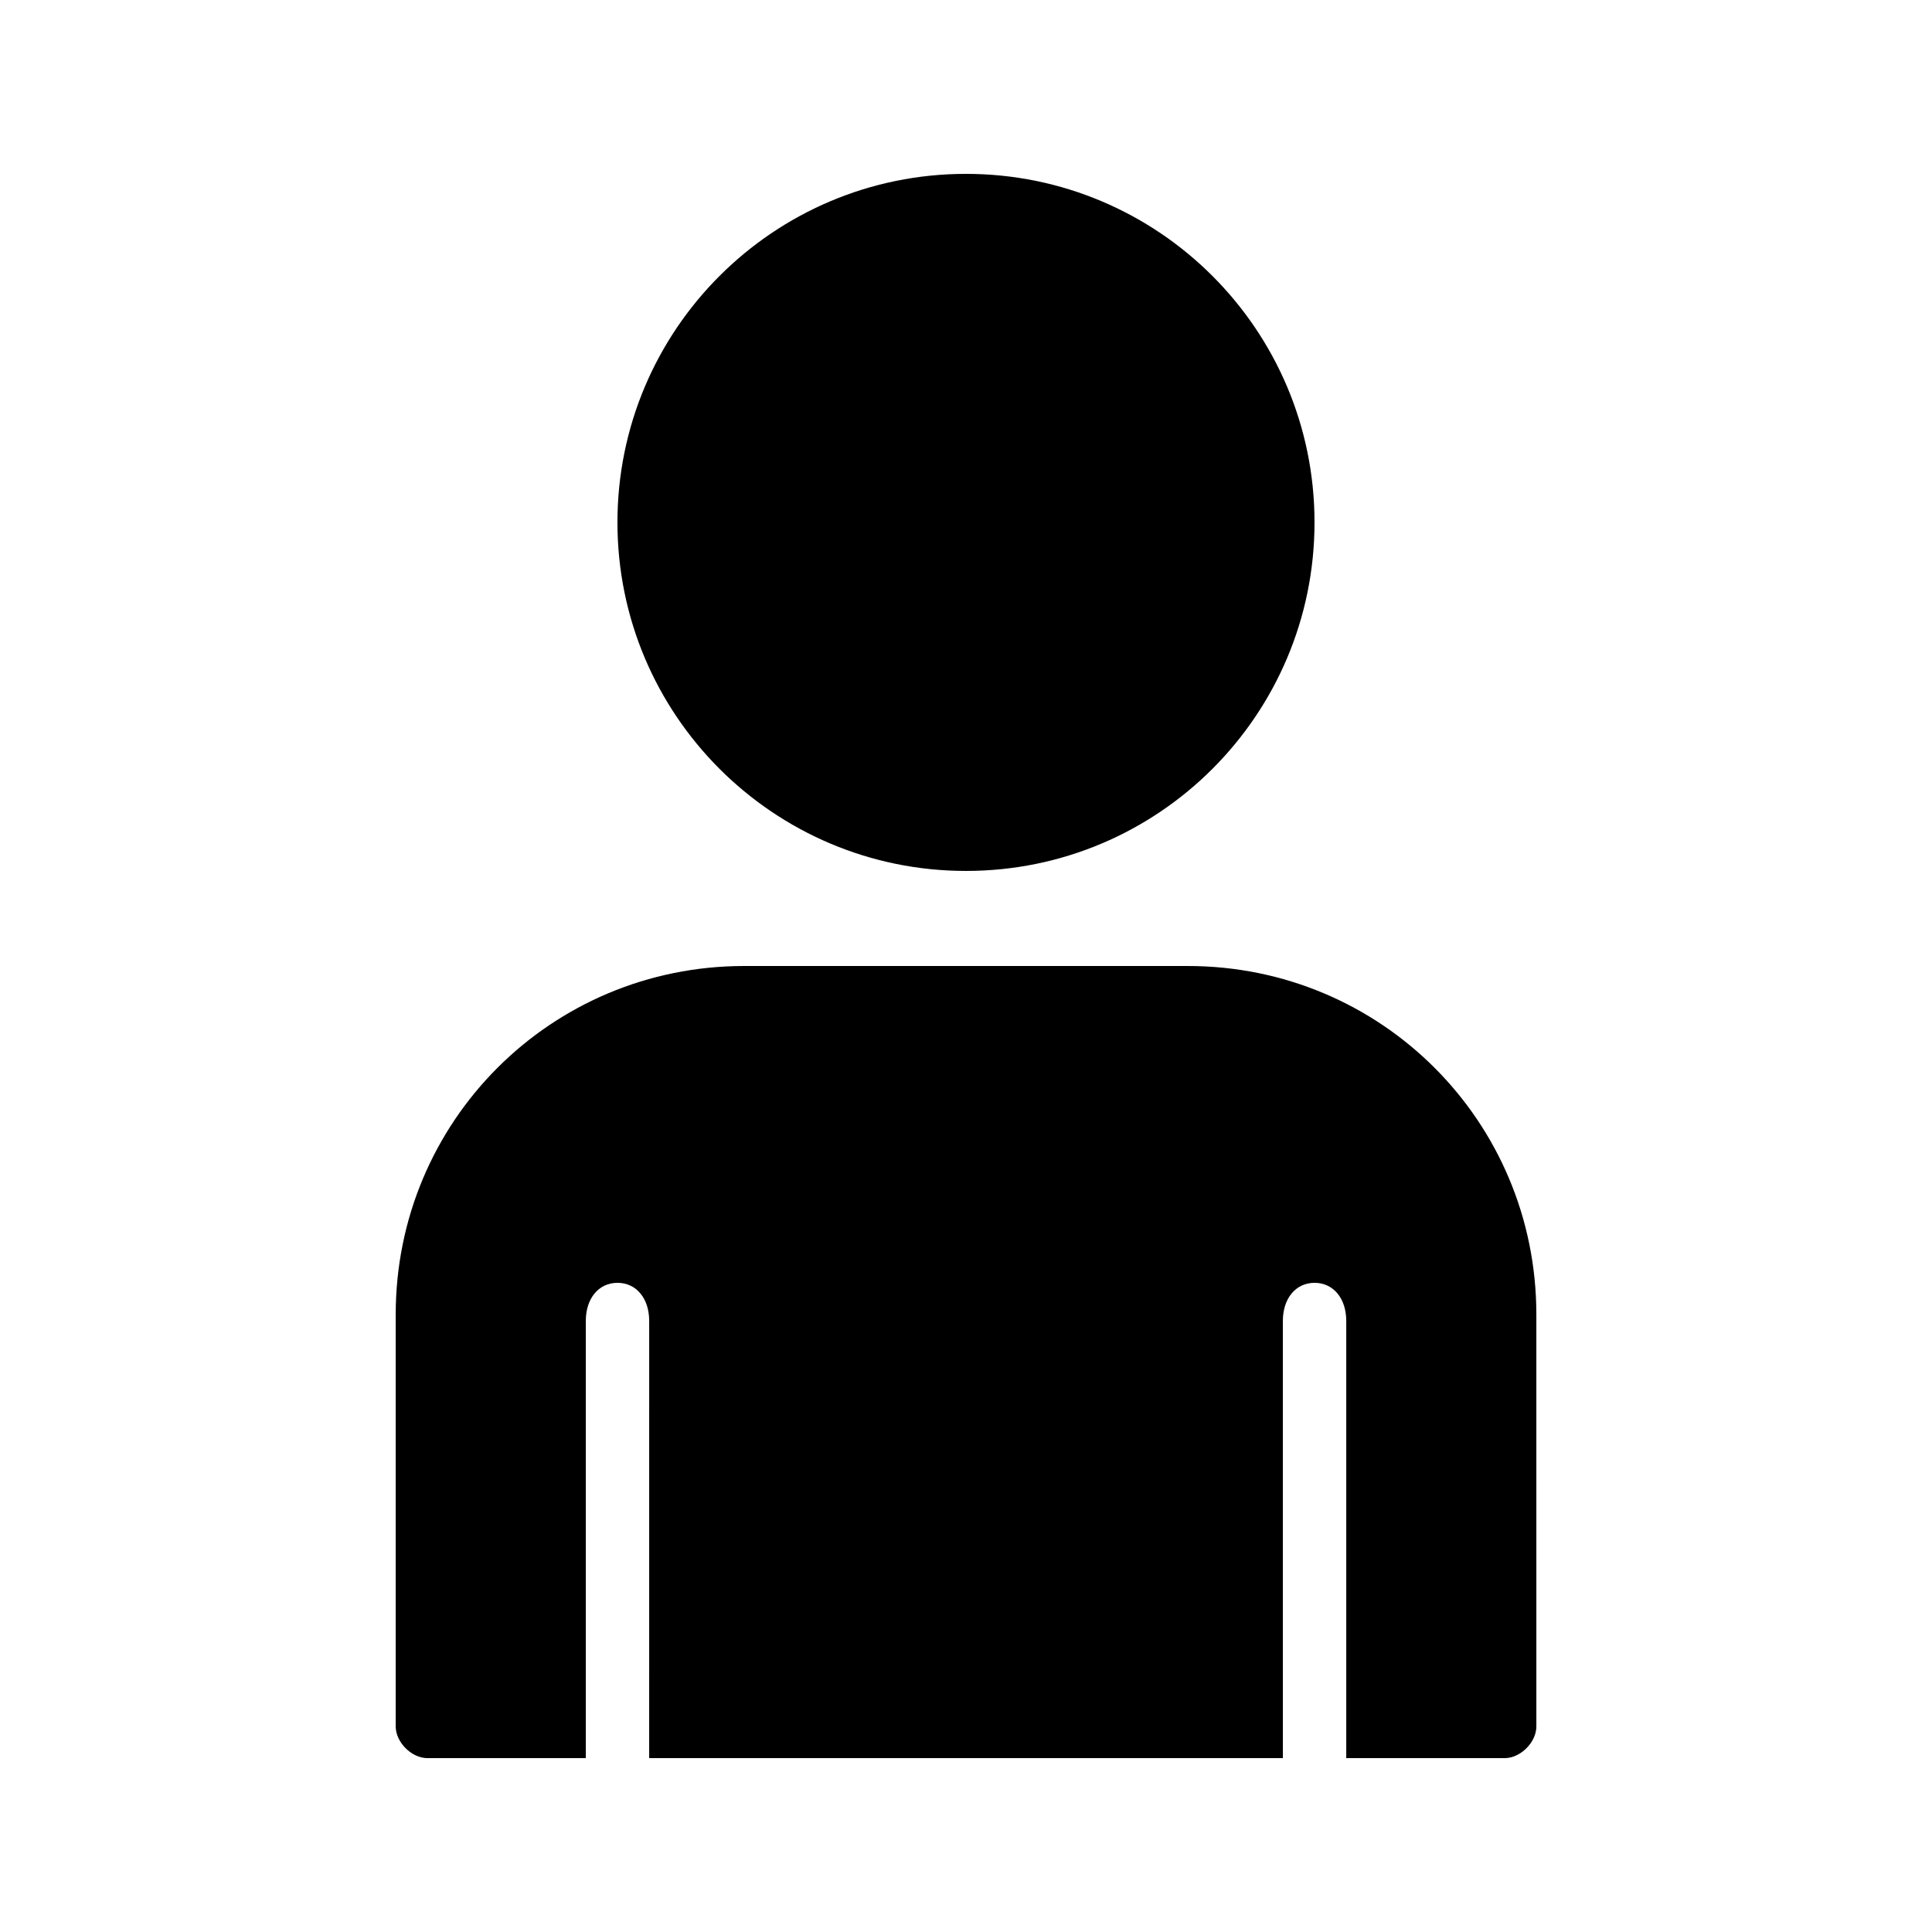 <?xml version="1.0" encoding="UTF-8"?>
<!-- Uploaded to: SVG Repo, www.svgrepo.com, Generator: SVG Repo Mixer Tools -->
<svg fill="#000000" width="800px" height="800px" version="1.1" viewBox="144 144 512 512" xmlns="http://www.w3.org/2000/svg">
 <g>
  <path d="m492.36 282.44c0 51.012-41.352 92.367-92.363 92.367s-92.367-41.355-92.367-92.367c0-51.012 41.355-92.363 92.367-92.363s92.363 41.352 92.363 92.363"/>
  <path d="m458.78 400h-117.55c-51.219 0-92.363 41.145-92.363 92.363v109.16c0 4.199 4.199 8.398 8.398 8.398h41.984l-0.004-115.88c0-5.879 3.359-10.078 8.398-10.078 5.039 0 8.398 4.199 8.398 10.078l-0.004 115.88h167.94l-0.004-115.88c0-5.879 3.359-10.078 8.398-10.078 5.039 0 8.398 4.199 8.398 10.078v115.88h41.984c4.199 0 8.398-4.199 8.398-8.398l-0.004-109.16c0-51.219-41.145-92.363-92.363-92.363z"/>
 </g>
</svg>